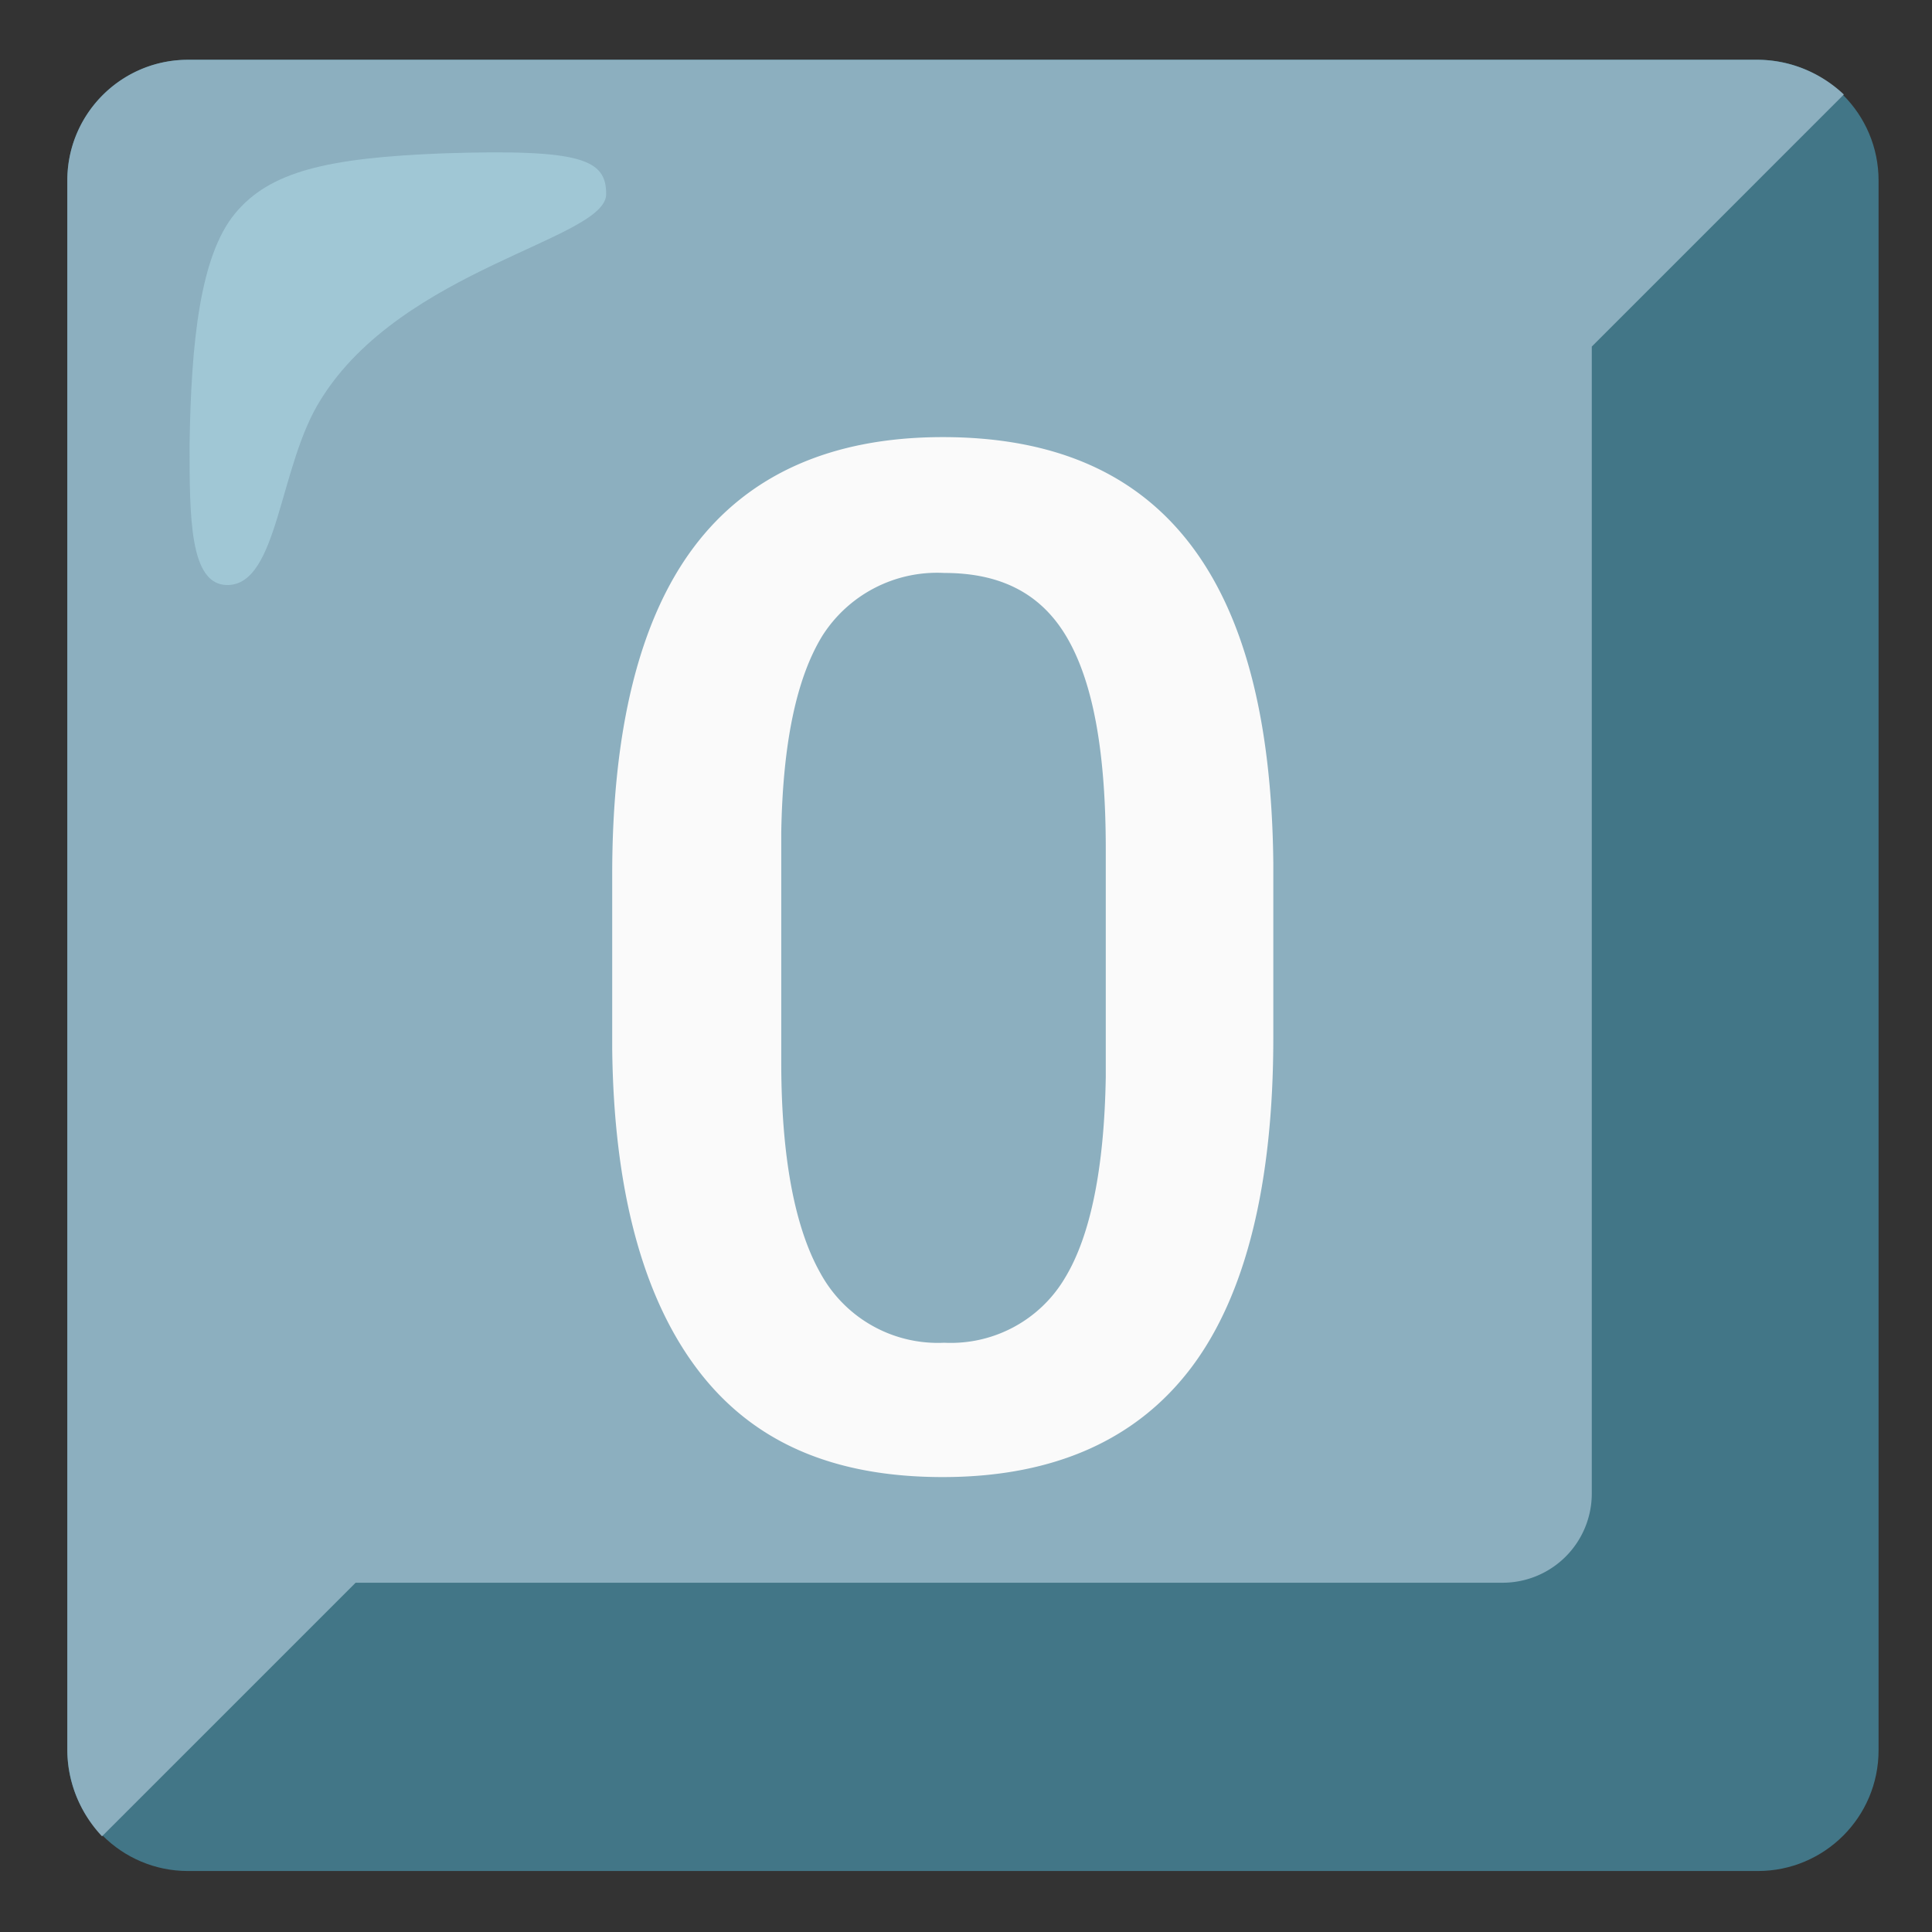 <?xml version="1.0" encoding="utf-8"?><!-- Скачано с сайта svg4.ru / Downloaded from svg4.ru -->
<svg width="800px" height="800px" viewBox="0 0 128 128" xmlns="http://www.w3.org/2000/svg" xmlns:xlink="http://www.w3.org/1999/xlink" aria-hidden="true" role="img" class="iconify iconify--noto" preserveAspectRatio="xMidYMid meet"><rect x="0" y="0" width="128" height="128" fill="#333333" stroke="none"/><path d="M116.46 3.96h-104c-4.42 0-8 3.58-8 8v104c0 4.42 3.58 8 8 8h104c4.42 0 8-3.58 8-8v-104c0-4.42-3.58-8-8-8z" fill="#427687"></path><path d="M122.16 6.26a8.403 8.403 0 0 0-5.7-2.3h-104c-4.42 0-8 3.58-8 8v104c.02 2.12.84 4.16 2.3 5.7l16.8-16.8h76a5.91 5.91 0 0 0 5.9-5.9v-76l16.7-16.7z" fill="#8cafbf"></path><path d="M40.16 12.86c0-2.3-1.6-3-10.8-2.7c-7.7.3-11.5 1.2-13.8 4s-2.9 8.5-3 15.3c0 4.8 0 9.3 2.5 9.3c3.4 0 3.4-7.9 6.2-12.3c5.4-8.7 18.9-10.6 18.9-13.6z" opacity=".5" fill="#b4e1ed"></path><path d="M84.36 68.76c0 9.6-1.8 17-5.4 21.8s-9.1 7.3-16.5 7.3s-12.7-2.4-16.3-7.2s-5.5-11.9-5.6-21.2v-11.5c0-9.6 1.8-16.9 5.4-21.7s9.1-7.3 16.5-7.3s12.8 2.4 16.4 7.1s5.4 11.7 5.5 21.1v11.6zm-11.1-12.5c0-6.3-.8-10.9-2.5-13.9s-4.4-4.4-8.2-4.4a9.005 9.005 0 0 0-8.1 4.2c-1.7 2.8-2.6 7.1-2.7 13v15.2c0 6.3.9 11 2.6 14a8.861 8.861 0 0 0 8.2 4.6c3.26.16 6.34-1.49 8-4.3c1.7-2.8 2.6-7.3 2.7-13.3v-15.1z" fill="#fafafa"></path></svg>